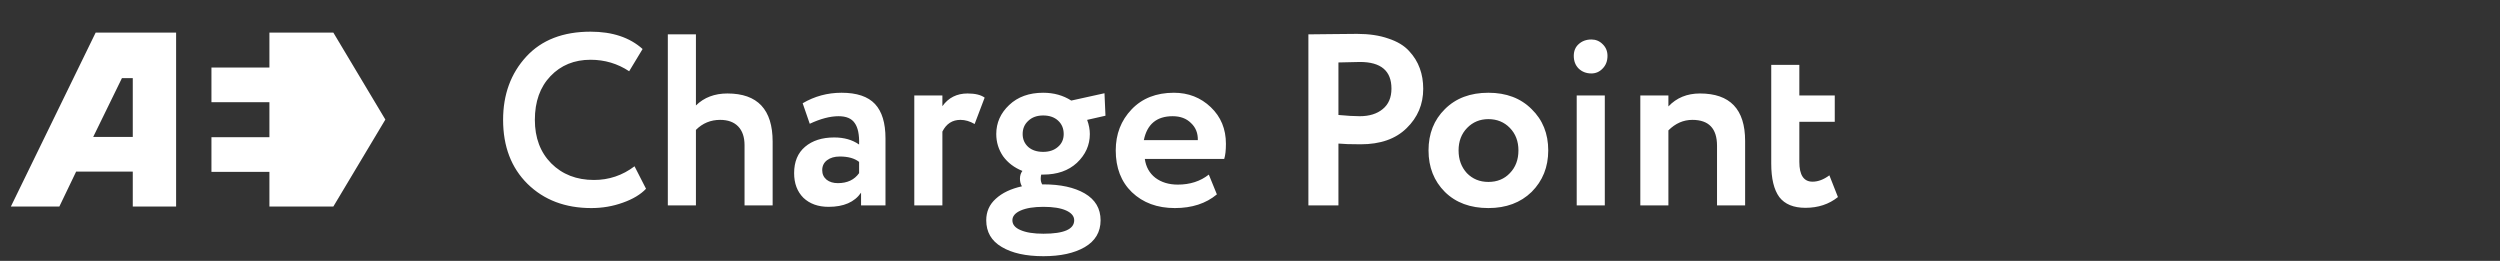 <svg width="230" height="24" viewBox="0 0 230 24" fill="none" xmlns="http://www.w3.org/2000/svg">
<rect x="0" y="0" width="230" height="24" fill="#333333" stroke="none"/>
<g clip-path="url(#clip0_5131_3827)">
<path d="M12.386 18.827V15.612H6.896L5.351 18.827H1.273L8.906 3.172H16.029V18.827H12.386ZM8.299 12.767H12.386V7.014H11.109L8.299 12.767Z" fill="white"/>
<path d="M15.858 3.344V18.655H12.559V15.441H6.79L6.696 15.636L5.245 18.655H1.551L9.015 3.344H15.858ZM8.025 12.939H12.559V6.843H11.003L10.909 7.036L8.267 12.444L8.025 12.939H8.025ZM16.202 3H8.8L1 19H5.461L7.006 15.785H12.215V19H16.202V3ZM8.576 12.595L11.218 7.187H12.215V12.595H8.576Z" fill="white"/>
<path d="M24.958 18.828V15.637H19.625V12.792H24.958V9.233H19.625V6.387H24.958V3.172H30.57L35.252 11L30.57 18.828H24.958Z" fill="white"/>
<path d="M30.473 3.344L35.052 11L30.473 18.656H25.13V15.466H19.797V12.964H25.13V9.061H19.797V6.559H25.13V3.344H30.473V3.344ZM30.668 3H24.786V6.215H19.453V9.405H24.786V12.62H19.453V15.81H24.786V19H30.668L35.453 11L30.668 3V3Z" fill="white"/>
<path d="M58.377 15.298L59.434 17.366C58.939 17.891 58.228 18.318 57.298 18.647C56.385 18.977 55.418 19.142 54.399 19.142C52.002 19.142 50.046 18.4 48.533 16.917C47.034 15.433 46.285 13.47 46.285 11.028C46.285 8.69 46.997 6.75 48.42 5.206C49.829 3.678 51.799 2.914 54.332 2.914C56.34 2.914 57.935 3.445 59.119 4.509L57.883 6.555C56.819 5.85 55.635 5.498 54.332 5.498C52.833 5.498 51.604 6 50.645 7.004C49.686 8.008 49.207 9.349 49.207 11.028C49.207 12.676 49.709 14.01 50.713 15.028C51.732 16.047 53.043 16.557 54.646 16.557C56.025 16.557 57.269 16.137 58.377 15.298ZM64.025 18.895H61.44V3.161H64.025V9.702C64.775 8.967 65.741 8.6 66.925 8.6C69.697 8.6 71.083 10.076 71.083 13.028V18.895H68.498V13.365C68.498 12.616 68.303 12.039 67.914 11.634C67.524 11.23 66.97 11.028 66.25 11.028C65.381 11.028 64.64 11.335 64.025 11.949V18.895ZM74.497 11.387L73.845 9.499C74.939 8.855 76.13 8.533 77.419 8.533C78.828 8.533 79.854 8.877 80.499 9.567C81.143 10.256 81.465 11.312 81.465 12.736V18.895H79.217V17.726C78.618 18.595 77.621 19.029 76.228 19.029C75.269 19.029 74.497 18.752 73.913 18.198C73.343 17.628 73.059 16.872 73.059 15.928C73.059 14.879 73.396 14.069 74.07 13.5C74.744 12.931 75.636 12.646 76.745 12.646C77.659 12.646 78.423 12.863 79.037 13.298C79.067 12.399 78.933 11.739 78.633 11.32C78.348 10.9 77.854 10.691 77.149 10.691C76.37 10.691 75.486 10.923 74.497 11.387ZM77.082 16.849C77.951 16.849 78.603 16.542 79.037 15.928V14.894C78.618 14.564 78.026 14.399 77.262 14.399C76.782 14.399 76.393 14.512 76.093 14.736C75.793 14.961 75.644 15.268 75.644 15.658C75.644 16.017 75.778 16.31 76.048 16.535C76.318 16.744 76.662 16.849 77.082 16.849ZM86.7 18.895H84.115V8.78H86.7V9.769C87.254 8.99 88.026 8.6 89.015 8.6C89.719 8.6 90.243 8.728 90.588 8.982L89.666 11.41C89.232 11.155 88.797 11.028 88.363 11.028C87.614 11.028 87.059 11.387 86.7 12.107V18.895ZM90.734 20.266C90.734 19.471 91.027 18.812 91.611 18.288C92.195 17.748 92.997 17.366 94.016 17.141C93.896 16.932 93.836 16.699 93.836 16.445C93.836 16.16 93.911 15.92 94.061 15.725C93.312 15.426 92.72 14.976 92.285 14.377C91.866 13.762 91.656 13.081 91.656 12.331C91.656 11.297 92.053 10.406 92.847 9.657C93.641 8.907 94.683 8.533 95.972 8.533C96.946 8.533 97.807 8.772 98.556 9.252L101.613 8.578L101.703 10.646L100.017 11.028C100.182 11.477 100.265 11.912 100.265 12.331C100.265 13.35 99.868 14.234 99.073 14.984C98.294 15.703 97.26 16.062 95.972 16.062H95.792C95.762 16.182 95.747 16.31 95.747 16.445C95.747 16.639 95.792 16.812 95.882 16.962H95.994C97.567 16.962 98.834 17.239 99.793 17.793C100.767 18.363 101.254 19.187 101.254 20.266C101.254 21.345 100.767 22.169 99.793 22.738C98.834 23.293 97.567 23.57 95.994 23.57C94.376 23.57 93.095 23.285 92.151 22.716C91.207 22.161 90.734 21.345 90.734 20.266ZM93.14 20.266C93.14 20.655 93.387 20.955 93.881 21.165C94.391 21.39 95.095 21.502 95.994 21.502C97.882 21.502 98.826 21.09 98.826 20.266C98.826 19.891 98.579 19.591 98.085 19.366C97.59 19.142 96.893 19.029 95.994 19.029C95.11 19.029 94.413 19.142 93.904 19.366C93.394 19.591 93.14 19.891 93.14 20.266ZM95.972 13.972C96.526 13.972 96.976 13.822 97.32 13.523C97.68 13.223 97.86 12.826 97.86 12.331C97.86 11.822 97.687 11.41 97.343 11.095C96.998 10.78 96.541 10.623 95.972 10.623C95.402 10.623 94.945 10.788 94.6 11.118C94.256 11.432 94.084 11.837 94.084 12.331C94.084 12.811 94.256 13.208 94.6 13.523C94.945 13.822 95.402 13.972 95.972 13.972ZM111.211 16.062L111.953 17.883C110.949 18.722 109.661 19.142 108.087 19.142C106.469 19.142 105.15 18.655 104.131 17.681C103.142 16.722 102.648 15.441 102.648 13.837C102.648 12.339 103.135 11.08 104.109 10.061C105.083 9.042 106.379 8.533 107.997 8.533C109.331 8.533 110.462 8.975 111.391 9.859C112.32 10.743 112.785 11.867 112.785 13.23C112.785 13.83 112.732 14.294 112.627 14.624H105.323C105.427 15.358 105.75 15.935 106.289 16.355C106.843 16.774 107.533 16.984 108.357 16.984C109.481 16.984 110.432 16.677 111.211 16.062ZM107.885 10.691C106.416 10.691 105.532 11.425 105.233 12.893H110.2C110.215 12.249 110.005 11.724 109.571 11.32C109.151 10.9 108.589 10.691 107.885 10.691ZM123.136 13.208V18.895H120.372V3.161C121.031 3.161 121.743 3.153 122.507 3.138C123.286 3.123 124.065 3.116 124.844 3.116C125.953 3.116 126.912 3.258 127.722 3.543C128.546 3.813 129.183 4.195 129.632 4.689C130.082 5.169 130.411 5.701 130.621 6.285C130.831 6.854 130.936 7.484 130.936 8.173C130.936 9.597 130.426 10.803 129.407 11.792C128.403 12.781 126.995 13.275 125.182 13.275C124.268 13.275 123.586 13.253 123.136 13.208ZM125.114 5.701L123.136 5.746V10.578C123.93 10.653 124.582 10.691 125.092 10.691C125.976 10.691 126.68 10.473 127.205 10.039C127.744 9.604 128.014 8.975 128.014 8.151C128.014 6.517 127.047 5.701 125.114 5.701ZM132.93 17.658C131.926 16.654 131.424 15.381 131.424 13.837C131.424 12.294 131.926 11.028 132.93 10.039C133.934 9.035 135.268 8.533 136.931 8.533C138.579 8.533 139.905 9.035 140.909 10.039C141.928 11.028 142.438 12.294 142.438 13.837C142.438 15.366 141.928 16.639 140.909 17.658C139.89 18.647 138.564 19.142 136.931 19.142C135.268 19.142 133.934 18.647 132.93 17.658ZM134.976 11.769C134.451 12.309 134.189 12.998 134.189 13.837C134.189 14.676 134.444 15.373 134.953 15.928C135.478 16.467 136.137 16.737 136.931 16.737C137.74 16.737 138.4 16.467 138.909 15.928C139.433 15.388 139.696 14.691 139.696 13.837C139.696 12.998 139.433 12.309 138.909 11.769C138.385 11.23 137.725 10.96 136.931 10.96C136.152 10.96 135.5 11.23 134.976 11.769ZM147.642 18.895H145.057V8.78H147.642V18.895ZM144.787 5.139C144.787 4.689 144.937 4.33 145.237 4.06C145.551 3.775 145.941 3.633 146.406 3.633C146.81 3.633 147.155 3.775 147.439 4.06C147.739 4.345 147.889 4.704 147.889 5.139C147.889 5.618 147.739 6.008 147.439 6.308C147.155 6.607 146.81 6.757 146.406 6.757C145.941 6.757 145.551 6.607 145.237 6.308C144.937 6.008 144.787 5.618 144.787 5.139ZM153.493 18.895H150.909V8.78H153.493V9.791C154.243 8.997 155.209 8.6 156.393 8.6C159.165 8.6 160.551 10.054 160.551 12.961V18.895H157.966V13.41C157.966 11.822 157.21 11.028 155.696 11.028C154.872 11.028 154.138 11.35 153.493 11.994V18.895ZM162.954 15.051V5.97H165.539V8.78H168.798V11.207H165.539V14.894C165.539 16.107 165.943 16.714 166.753 16.714C167.262 16.714 167.779 16.52 168.303 16.13L169.09 18.13C168.266 18.79 167.269 19.119 166.101 19.119C165.007 19.119 164.205 18.79 163.696 18.13C163.201 17.456 162.954 16.43 162.954 15.051Z" fill="white"/>
</g>
<defs>
<clipPath id="clip0_5131_3827">
<rect width="230" height="24" fill="white"/>
</clipPath>
</defs>
</svg>
